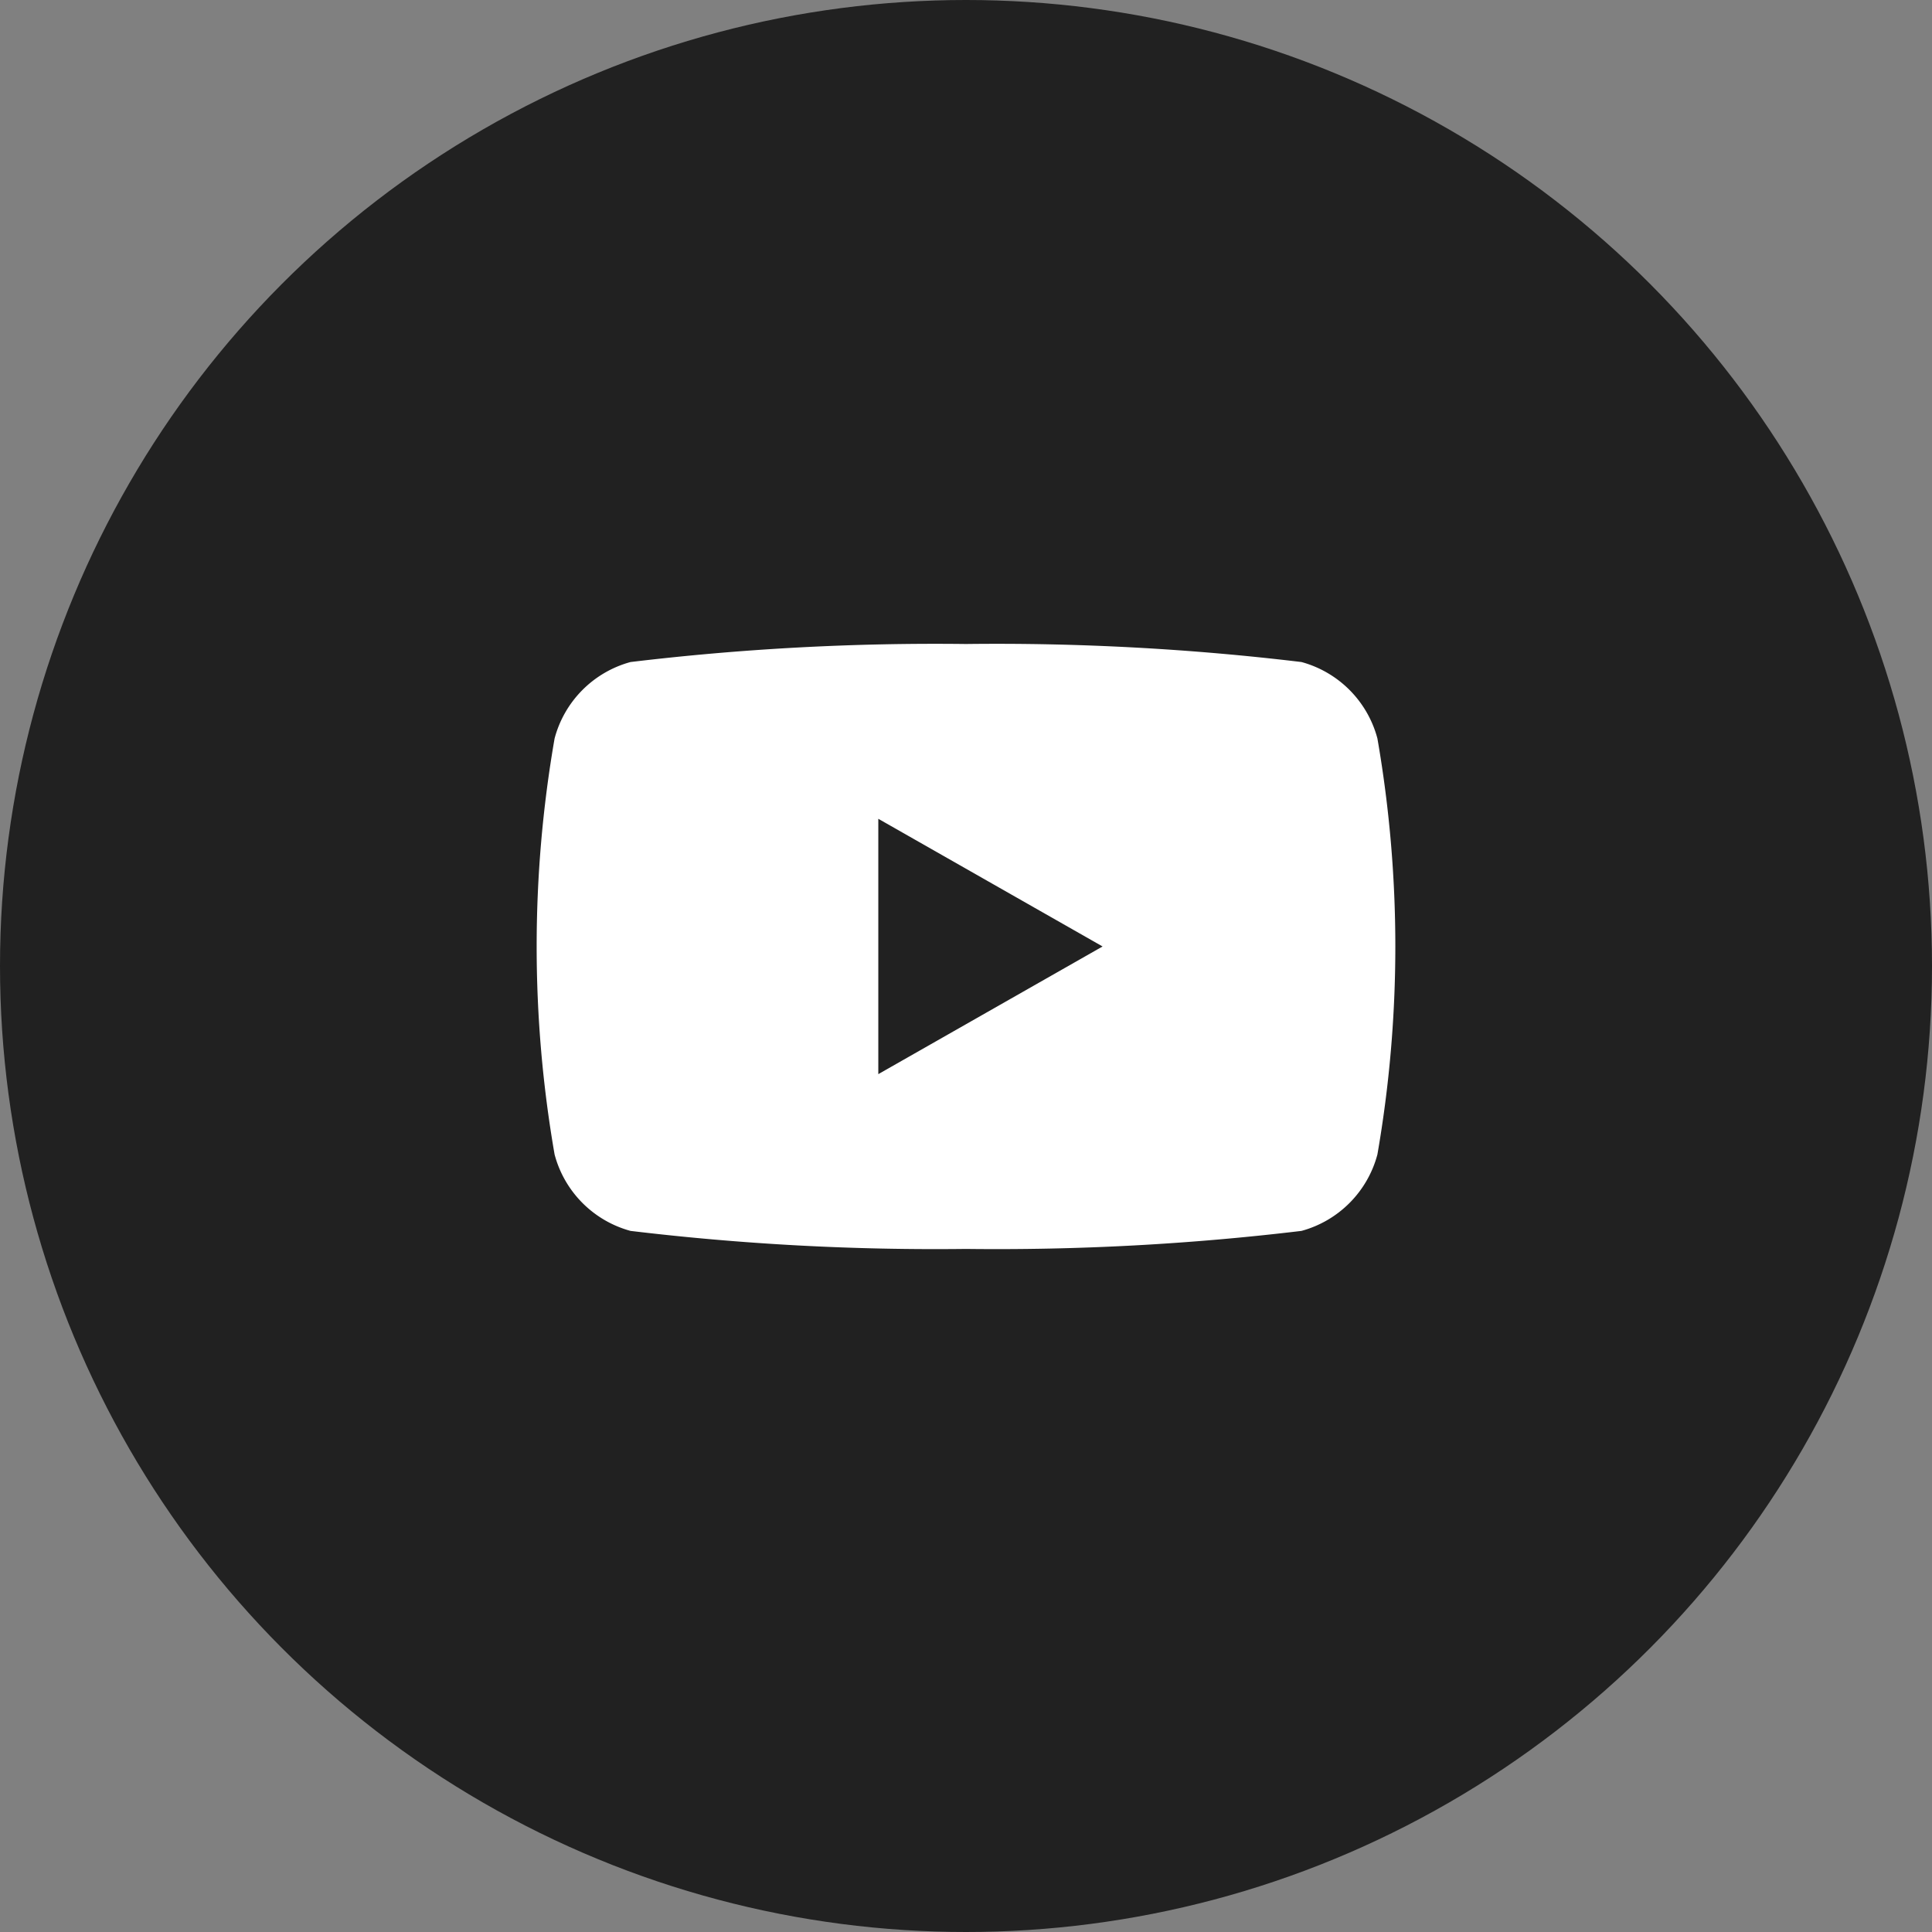 <svg xmlns="http://www.w3.org/2000/svg" width="36" height="36" viewBox="0 0 36 36">
  <rect x="0" y="0" width="36" height="36" fill="#808080" stroke="none"/>
  <g id="グループ_3223" data-name="グループ 3223" transform="translate(-196 -547)">
    <circle id="楕円形_20" data-name="楕円形 20" cx="18" cy="18" r="18" transform="translate(196 547)" fill="#212121"/>
    <path id="パス_67" data-name="パス 67" d="M103.666,92.124a2.011,2.011,0,0,0-1.415-1.424A47.582,47.582,0,0,0,96,90.364a47.582,47.582,0,0,0-6.251.336,2.011,2.011,0,0,0-1.415,1.424,22.657,22.657,0,0,0,0,7.752,2.011,2.011,0,0,0,1.415,1.424,47.582,47.582,0,0,0,6.251.336,47.582,47.582,0,0,0,6.251-.336,2.011,2.011,0,0,0,1.415-1.424,22.657,22.657,0,0,0,0-7.752Zm-9.3,6.255V93.621L98.545,96Z" transform="translate(118 468.636)" fill="#fff"/>
  </g>
</svg>
